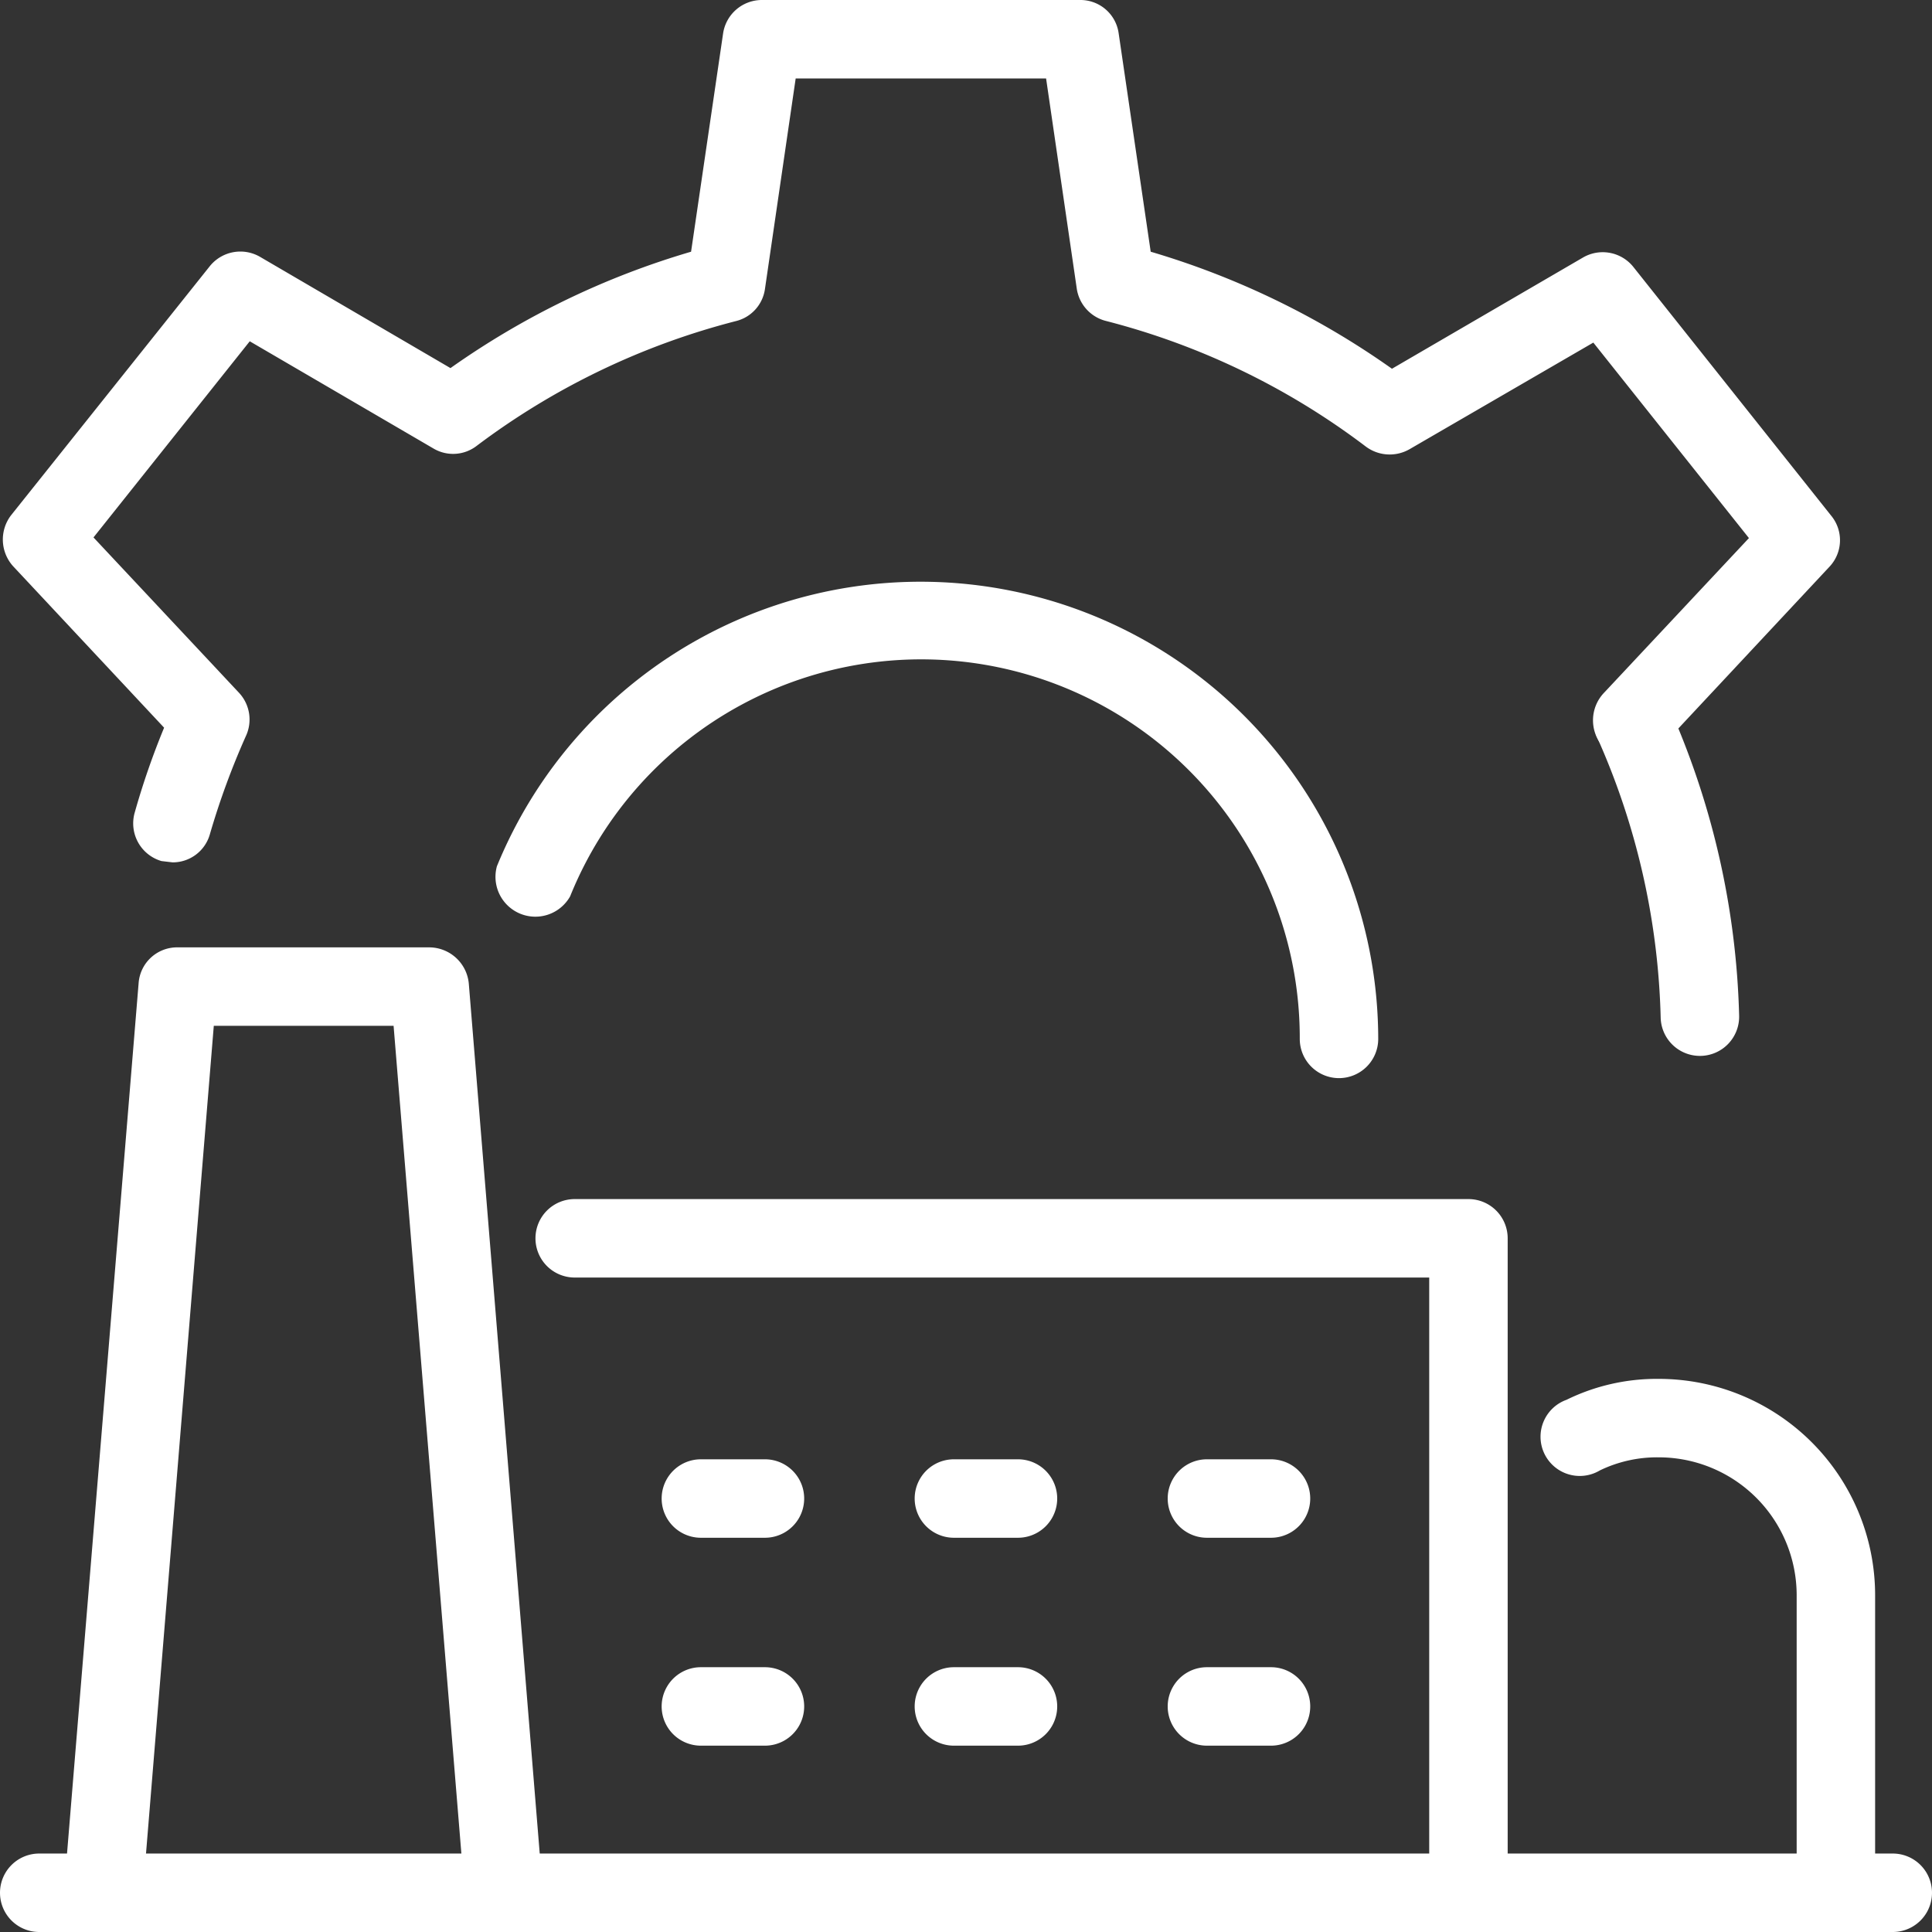 <svg fill="#fff"  xmlns="http://www.w3.org/2000/svg" viewBox="0 0 295.5 295.5"><rect x="0" y="0" width="295.5" height="295.5" fill="#333333" stroke="none"/><title>Производство</title><g id="Слой_2" data-name="Слой 2"><g id="Слой_1-2" data-name="Слой 1"><path d="M224.6,295.5a6,6,0,0,1-6-6V195.4H87.9a6,6,0,0,1-6-6,6,6,0,0,1,6-6H224.6a6,6,0,0,1,6,6V289.5A6,6,0,0,1,224.6,295.5Z"/><path d="M155.7,235.2h-9.8a6,6,0,0,1,0-12h9.8a6,6,0,0,1,0,12Z"/><path d="M194.4,235.2h-9.8a6,6,0,1,1,0-12h9.8a6,6,0,1,1,0,12Z"/><path d="M117,235.2h-9.8a6,6,0,1,1,0-12H117a6,6,0,0,1,0,12Z"/><path d="M155.7,267h-9.8a6,6,0,1,1,0-12h9.8a6,6,0,0,1,0,12Z"/><path d="M194.4,267h-9.8a6,6,0,0,1,0-12h9.8a6,6,0,0,1,0,12Z"/><path d="M117,267h-9.8a6,6,0,1,1,0-12H117a6,6,0,0,1,0,12Z"/><path d="M77,295.5a5.9,5.9,0,0,1-5.9-5.5L60.2,156.9H32.7L21.8,290a6,6,0,0,1-12-1L21.2,150.4a5.9,5.9,0,0,1,6-5.5H65.7a6.1,6.1,0,0,1,6,5.5L83,289a5.9,5.9,0,0,1-5.5,6.4Z"/><path d="M26.4,131.9l-1.7-.2a6,6,0,0,1-4.1-7.4,117.4,117.4,0,0,1,4.5-13L2,86.6a6.1,6.1,0,0,1-.3-7.8L32.1,40.7a6,6,0,0,1,7.7-1.4l29.1,17a124.1,124.1,0,0,1,36.8-17.8l4.9-33.4A6,6,0,0,1,116.5,0h48.7a5.9,5.9,0,0,1,5.9,5.1L176,38.5a124.9,124.9,0,0,1,36.9,17.9l29.2-17a6,6,0,0,1,7.7,1.4l30.3,38.1a5.9,5.9,0,0,1-.3,7.8l-25.6,27.4-.7.6a6,6,0,0,1-8.5-.7h0a6.1,6.1,0,0,1,.3-8l22.2-23.7L243.7,52.4,215.6,68.7a6.1,6.1,0,0,1-6.7-.4,111.7,111.7,0,0,0-39.7-19.2,6,6,0,0,1-4.5-4.9L160,12H121.7L117,44.2a5.9,5.9,0,0,1-4.4,4.9A112.3,112.3,0,0,0,72.9,68.2a5.9,5.9,0,0,1-6.6.4L38.2,52.2l-23.9,30,22.2,23.7a6,6,0,0,1,1.1,6.7,117.3,117.3,0,0,0-5.5,15A5.9,5.9,0,0,1,26.4,131.9Z"/><path d="M289.5,295.5H6a6,6,0,0,1,0-12H289.5a6,6,0,0,1,0,12Z"/><path d="M280.8,295.5a6,6,0,0,1-6-6V243.9a21.1,21.1,0,0,0-21.1-21,20.1,20.1,0,0,0-9,2,6,6,0,1,1-5.1-10.8,31.3,31.3,0,0,1,14.1-3.2,33.1,33.1,0,0,1,33.1,33v45.6A6,6,0,0,1,280.8,295.5Z"/><path d="M204.8,164.9a6,6,0,0,1-6-6A57.9,57.9,0,0,0,87.2,137.1,6.1,6.1,0,0,1,76,132.5a70,70,0,0,1,134.8,26.4A6,6,0,0,1,204.8,164.9Z"/><path d="M260,161.5a6,6,0,0,1-6-5.9,111.6,111.6,0,0,0-9.8-43,6,6,0,0,1,10.9-4.9A123.5,123.5,0,0,1,266,155.3a6,6,0,0,1-5.9,6.2Z"/></g></g></svg>